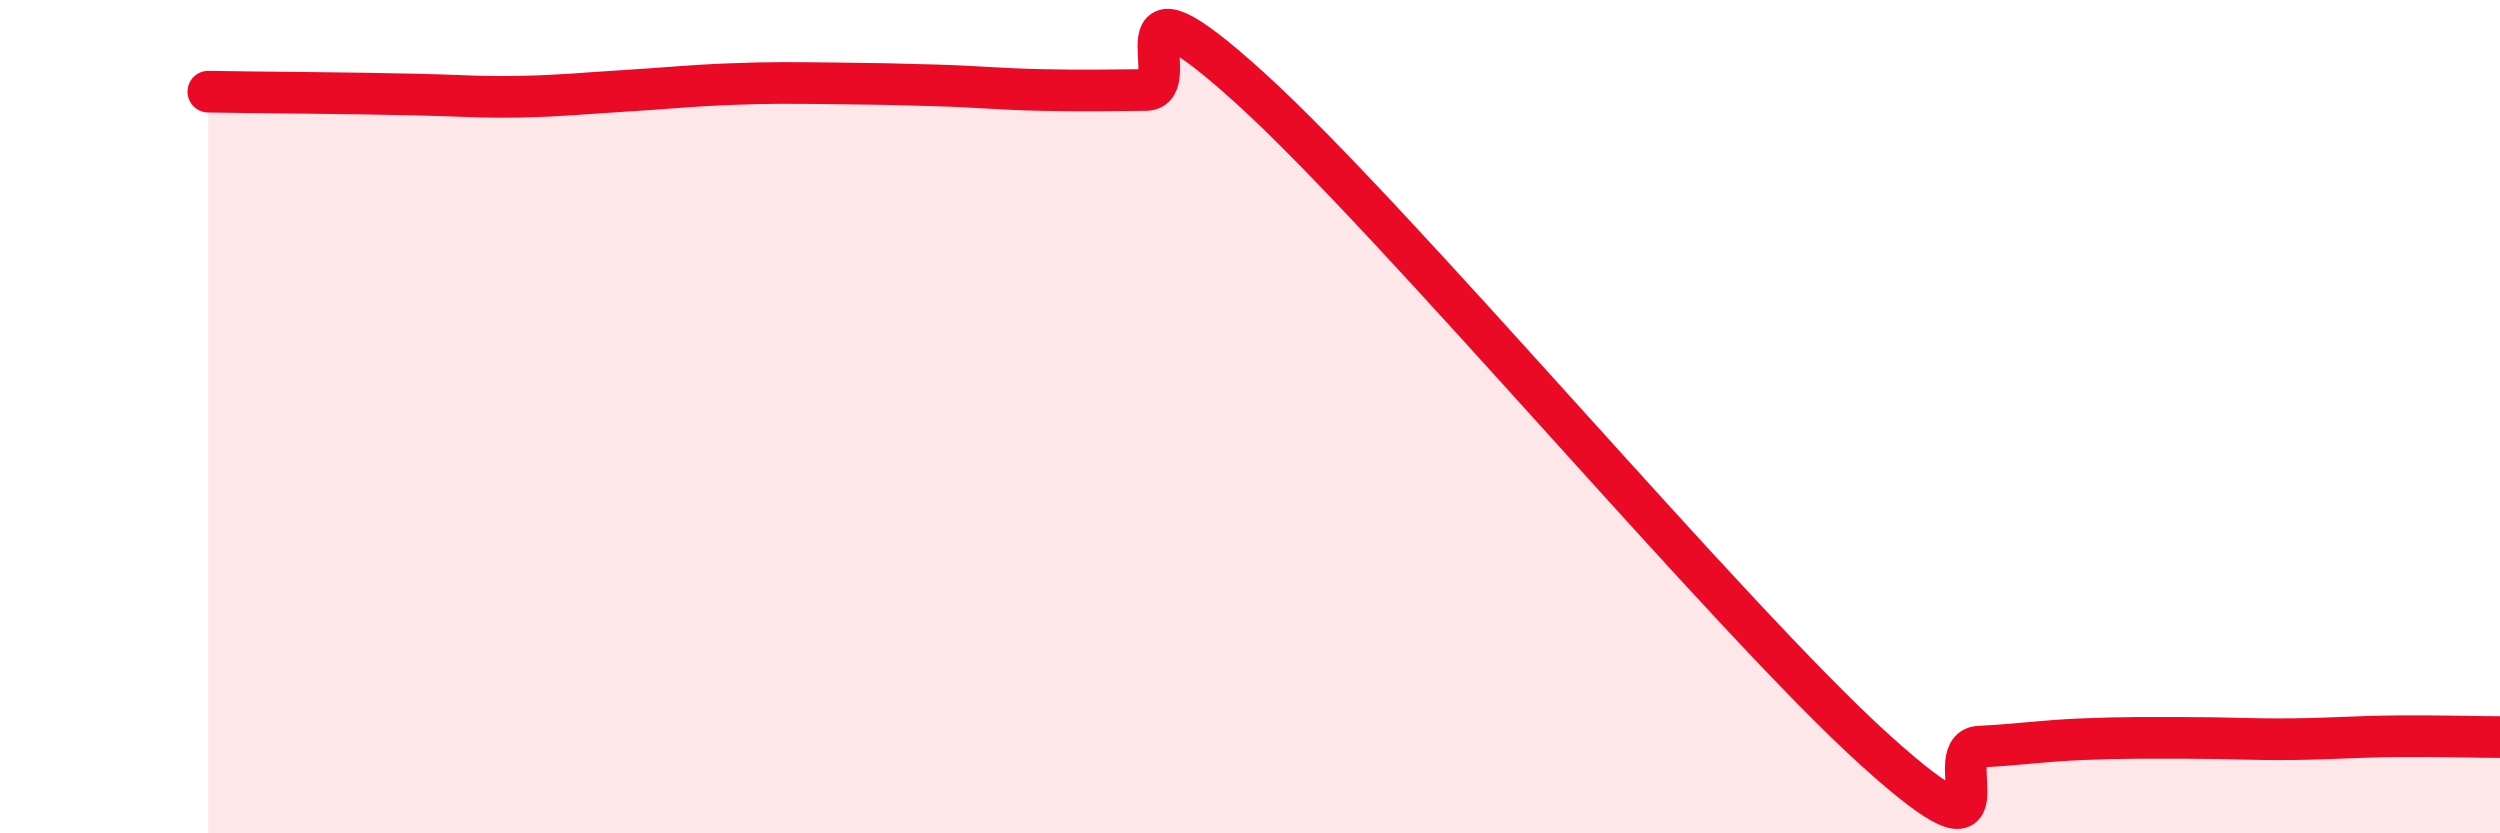 
    <svg width="60" height="20" viewBox="0 0 60 20" xmlns="http://www.w3.org/2000/svg">
      <path
        d="M 5,2.2 C 5.5,2.21 6.5,2.22 7.5,2.23 C 8.5,2.24 9,2.25 10,2.27 C 11,2.29 11.5,2.34 12.5,2.32 C 13.5,2.3 14,2.24 15,2.18 C 16,2.12 16.5,2.06 17.5,2.02 C 18.5,1.98 19,1.99 20,2 C 21,2.01 21.5,2.02 22.5,2.05 C 23.5,2.08 24,2.14 25,2.16 C 26,2.18 26.5,2.17 27.5,2.16 C 28.5,2.15 26.5,-1.06 30,2.11 C 33.5,5.28 41.5,14.84 45,18 C 48.5,21.16 46.5,17.97 47.5,17.92 C 48.5,17.87 49,17.78 50,17.74 C 51,17.7 51.5,17.71 52.5,17.71 C 53.5,17.71 54,17.75 55,17.74 C 56,17.73 56.5,17.68 57.5,17.67 C 58.5,17.66 59.5,17.69 60,17.69L60 20L5 20Z"
        fill="#EB0A25"
        opacity="0.1"
        stroke-linecap="round"
        stroke-linejoin="round"
      />
      <path
        d="M 5,2.2 C 5.5,2.21 6.5,2.22 7.5,2.23 C 8.5,2.24 9,2.25 10,2.27 C 11,2.29 11.5,2.34 12.5,2.32 C 13.5,2.3 14,2.24 15,2.18 C 16,2.12 16.5,2.06 17.5,2.02 C 18.5,1.98 19,1.99 20,2 C 21,2.01 21.5,2.02 22.5,2.05 C 23.5,2.08 24,2.14 25,2.16 C 26,2.18 26.5,2.17 27.5,2.16 C 28.5,2.15 26.5,-1.06 30,2.11 C 33.5,5.28 41.5,14.84 45,18 C 48.5,21.16 46.5,17.97 47.5,17.92 C 48.5,17.87 49,17.78 50,17.74 C 51,17.7 51.5,17.71 52.5,17.71 C 53.5,17.71 54,17.75 55,17.74 C 56,17.73 56.5,17.68 57.5,17.67 C 58.5,17.66 59.5,17.69 60,17.69"
        stroke="#EB0A25"
        stroke-width="1"
        fill="none"
        stroke-linecap="round"
        stroke-linejoin="round"
      />
    </svg>
  